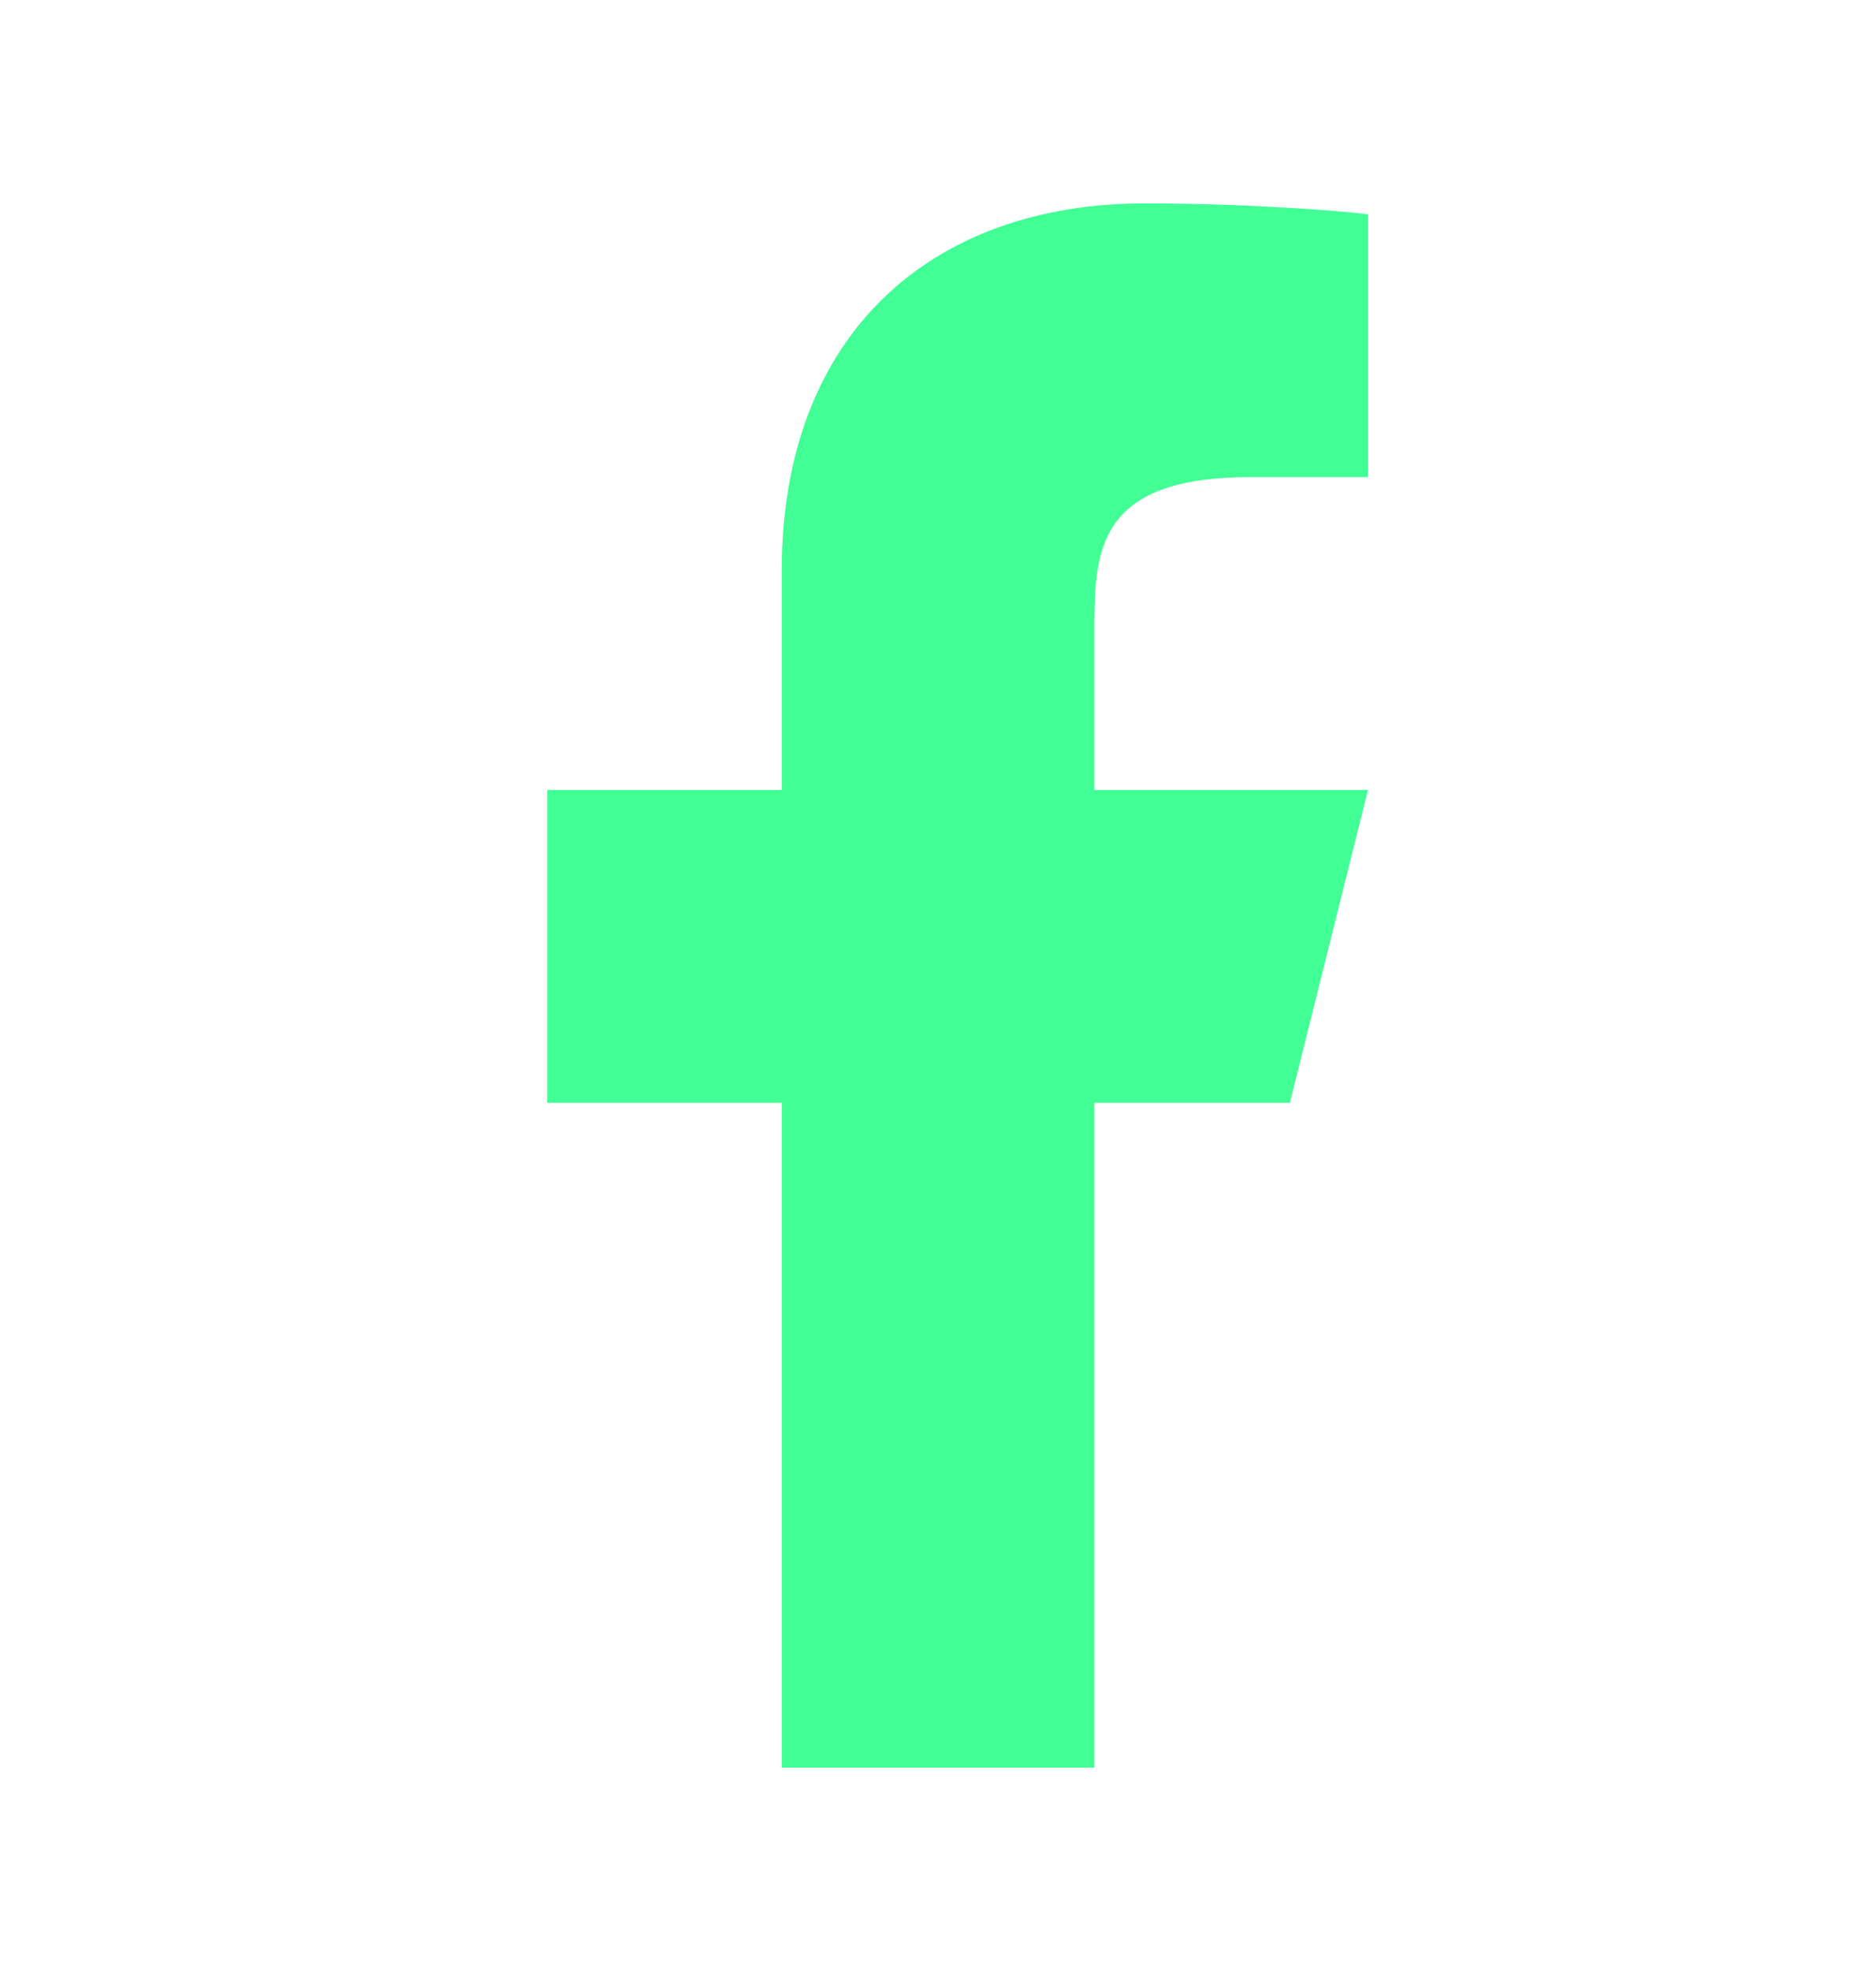 <svg width="20" height="21" viewBox="0 0 20 21" fill="none" xmlns="http://www.w3.org/2000/svg">
<path d="M11.667 11.75H13.751L14.584 8.417H11.667V6.75C11.667 5.892 11.667 5.083 13.334 5.083H14.584V2.283C14.312 2.248 13.287 2.167 12.203 2.167C9.941 2.167 8.334 3.548 8.334 6.083V8.417H5.834V11.75H8.334V18.833H11.667V11.75Z" fill="#41FE95"/>
</svg>
